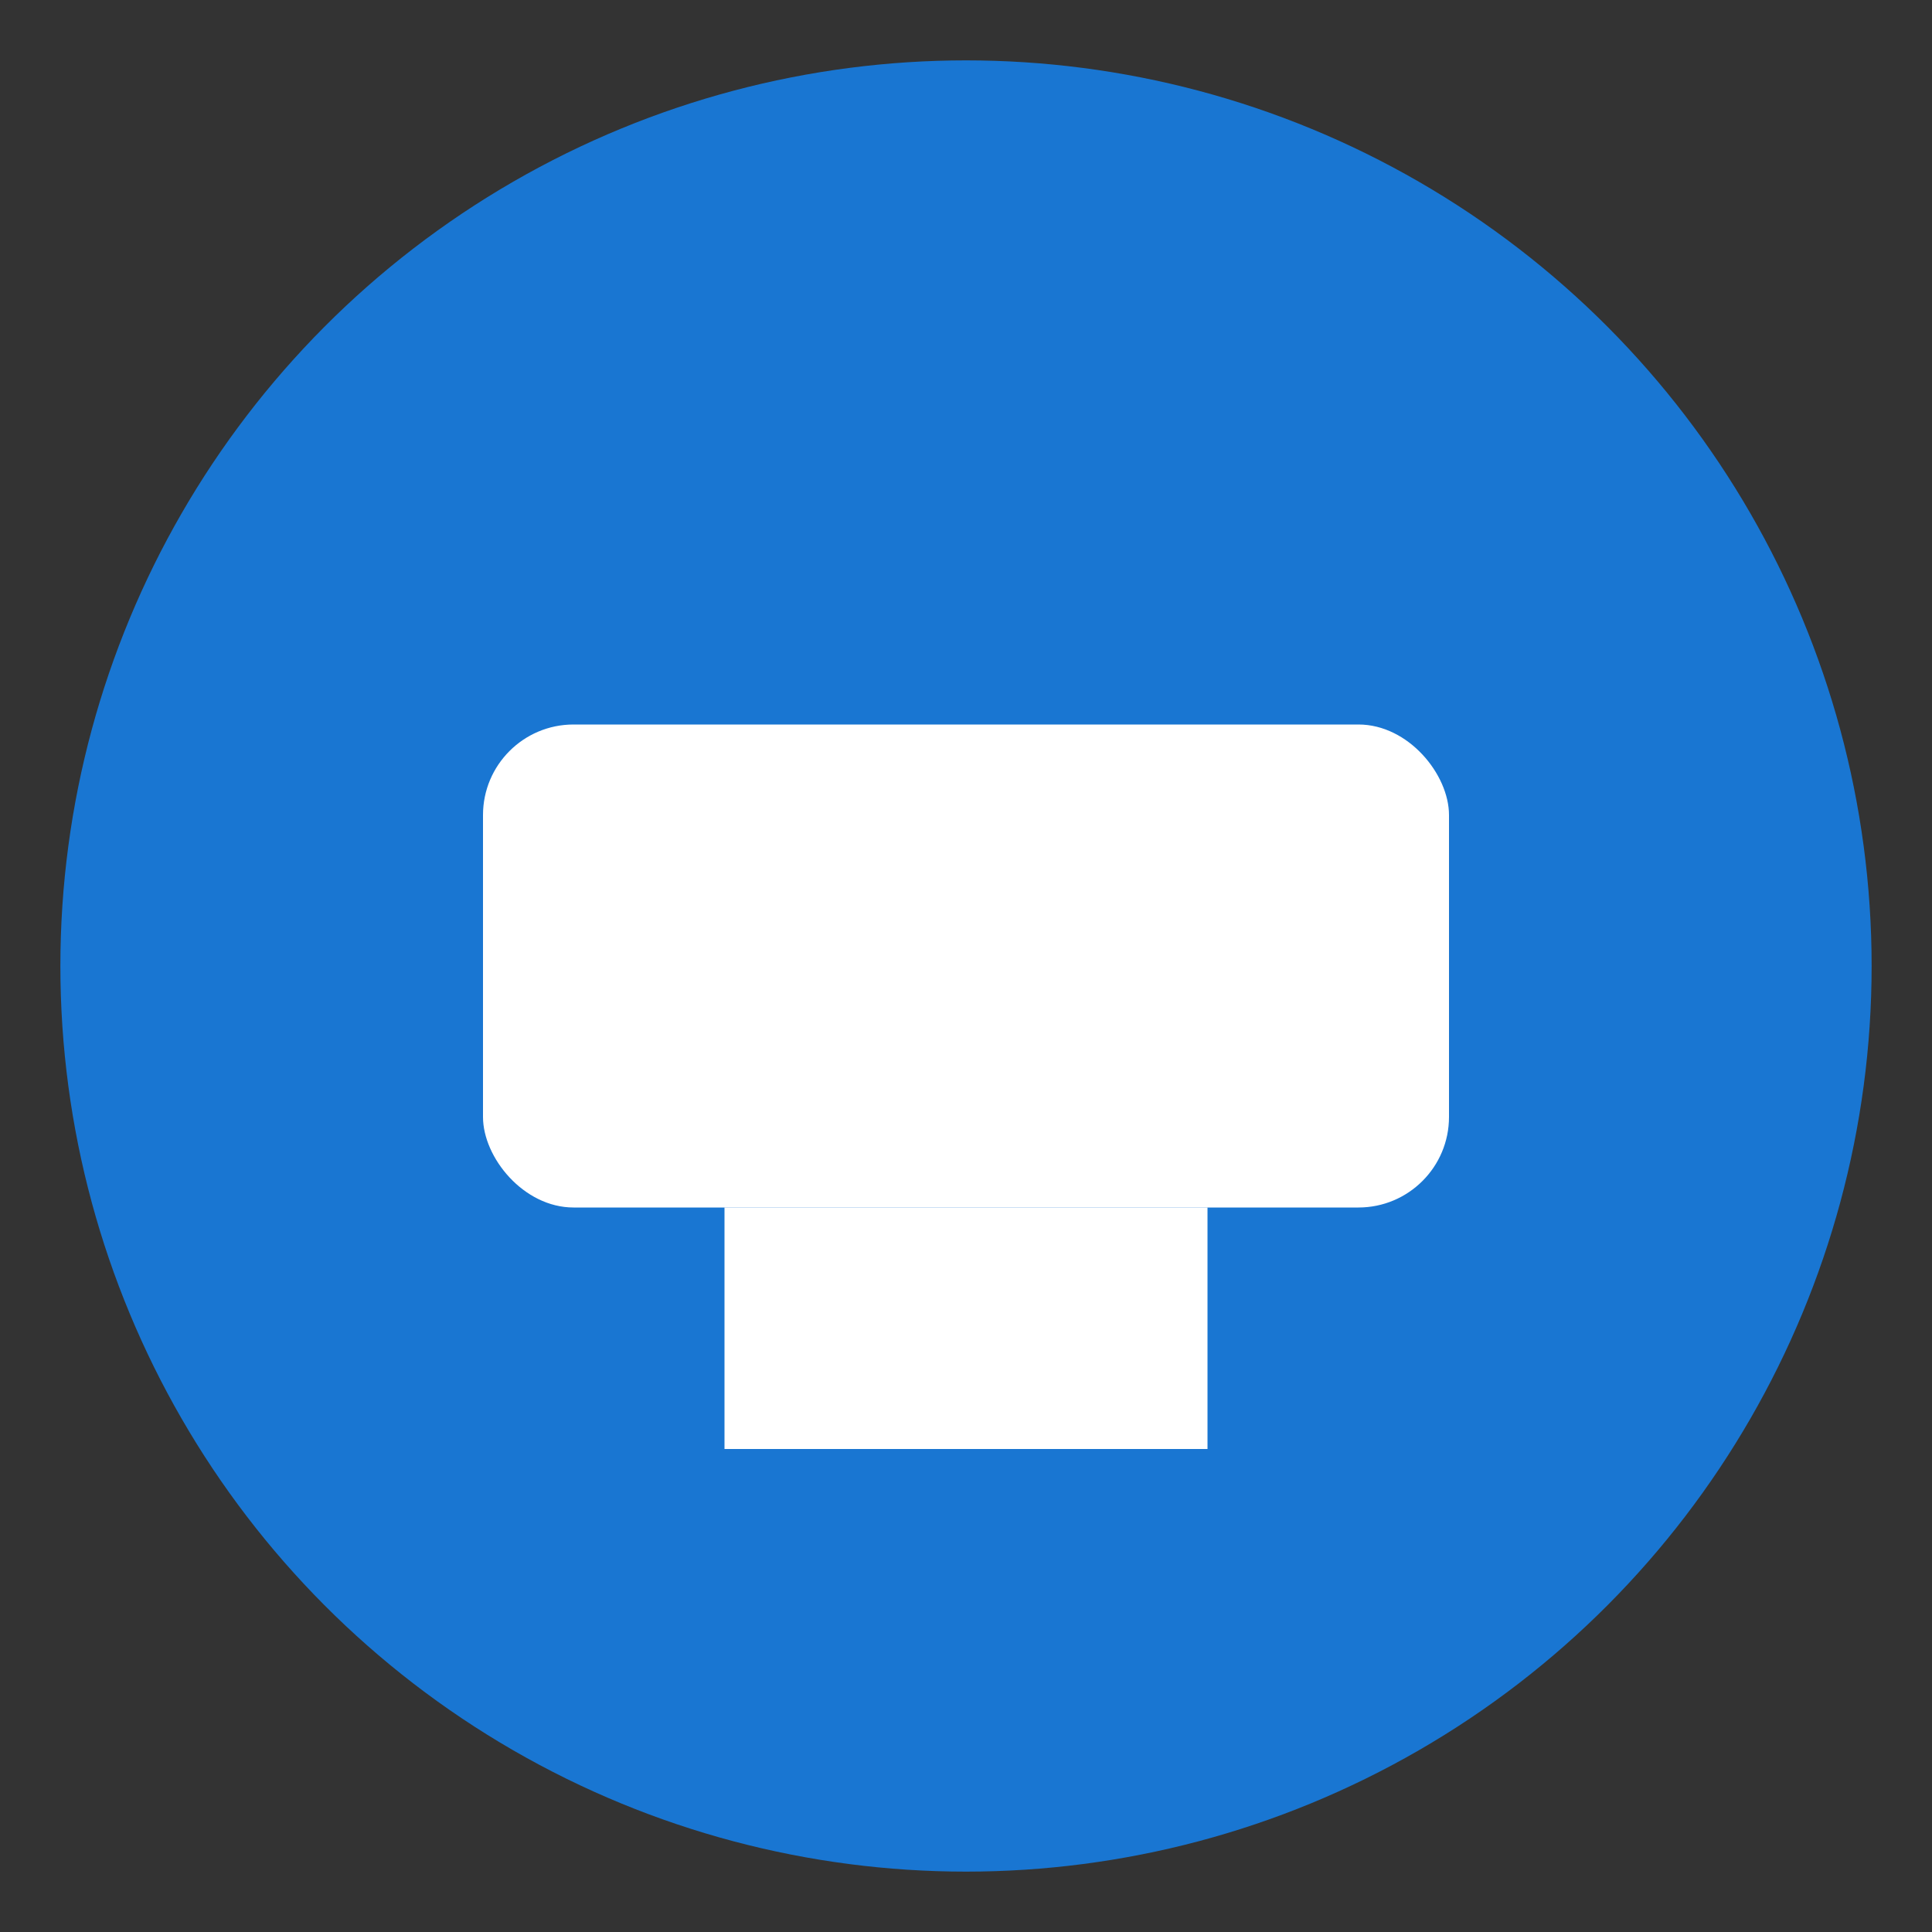 <svg width="64" height="64" xmlns="http://www.w3.org/2000/svg"><rect width="100%" height="100%" fill="#333333" stroke="none"/><circle cx="32" cy="32" r="30" fill="#1976d2"/><rect x="16" y="24" width="32" height="16" rx="3" fill="#fff"/><path d="M24 40h16v8H24z" fill="#fff"/></svg>
